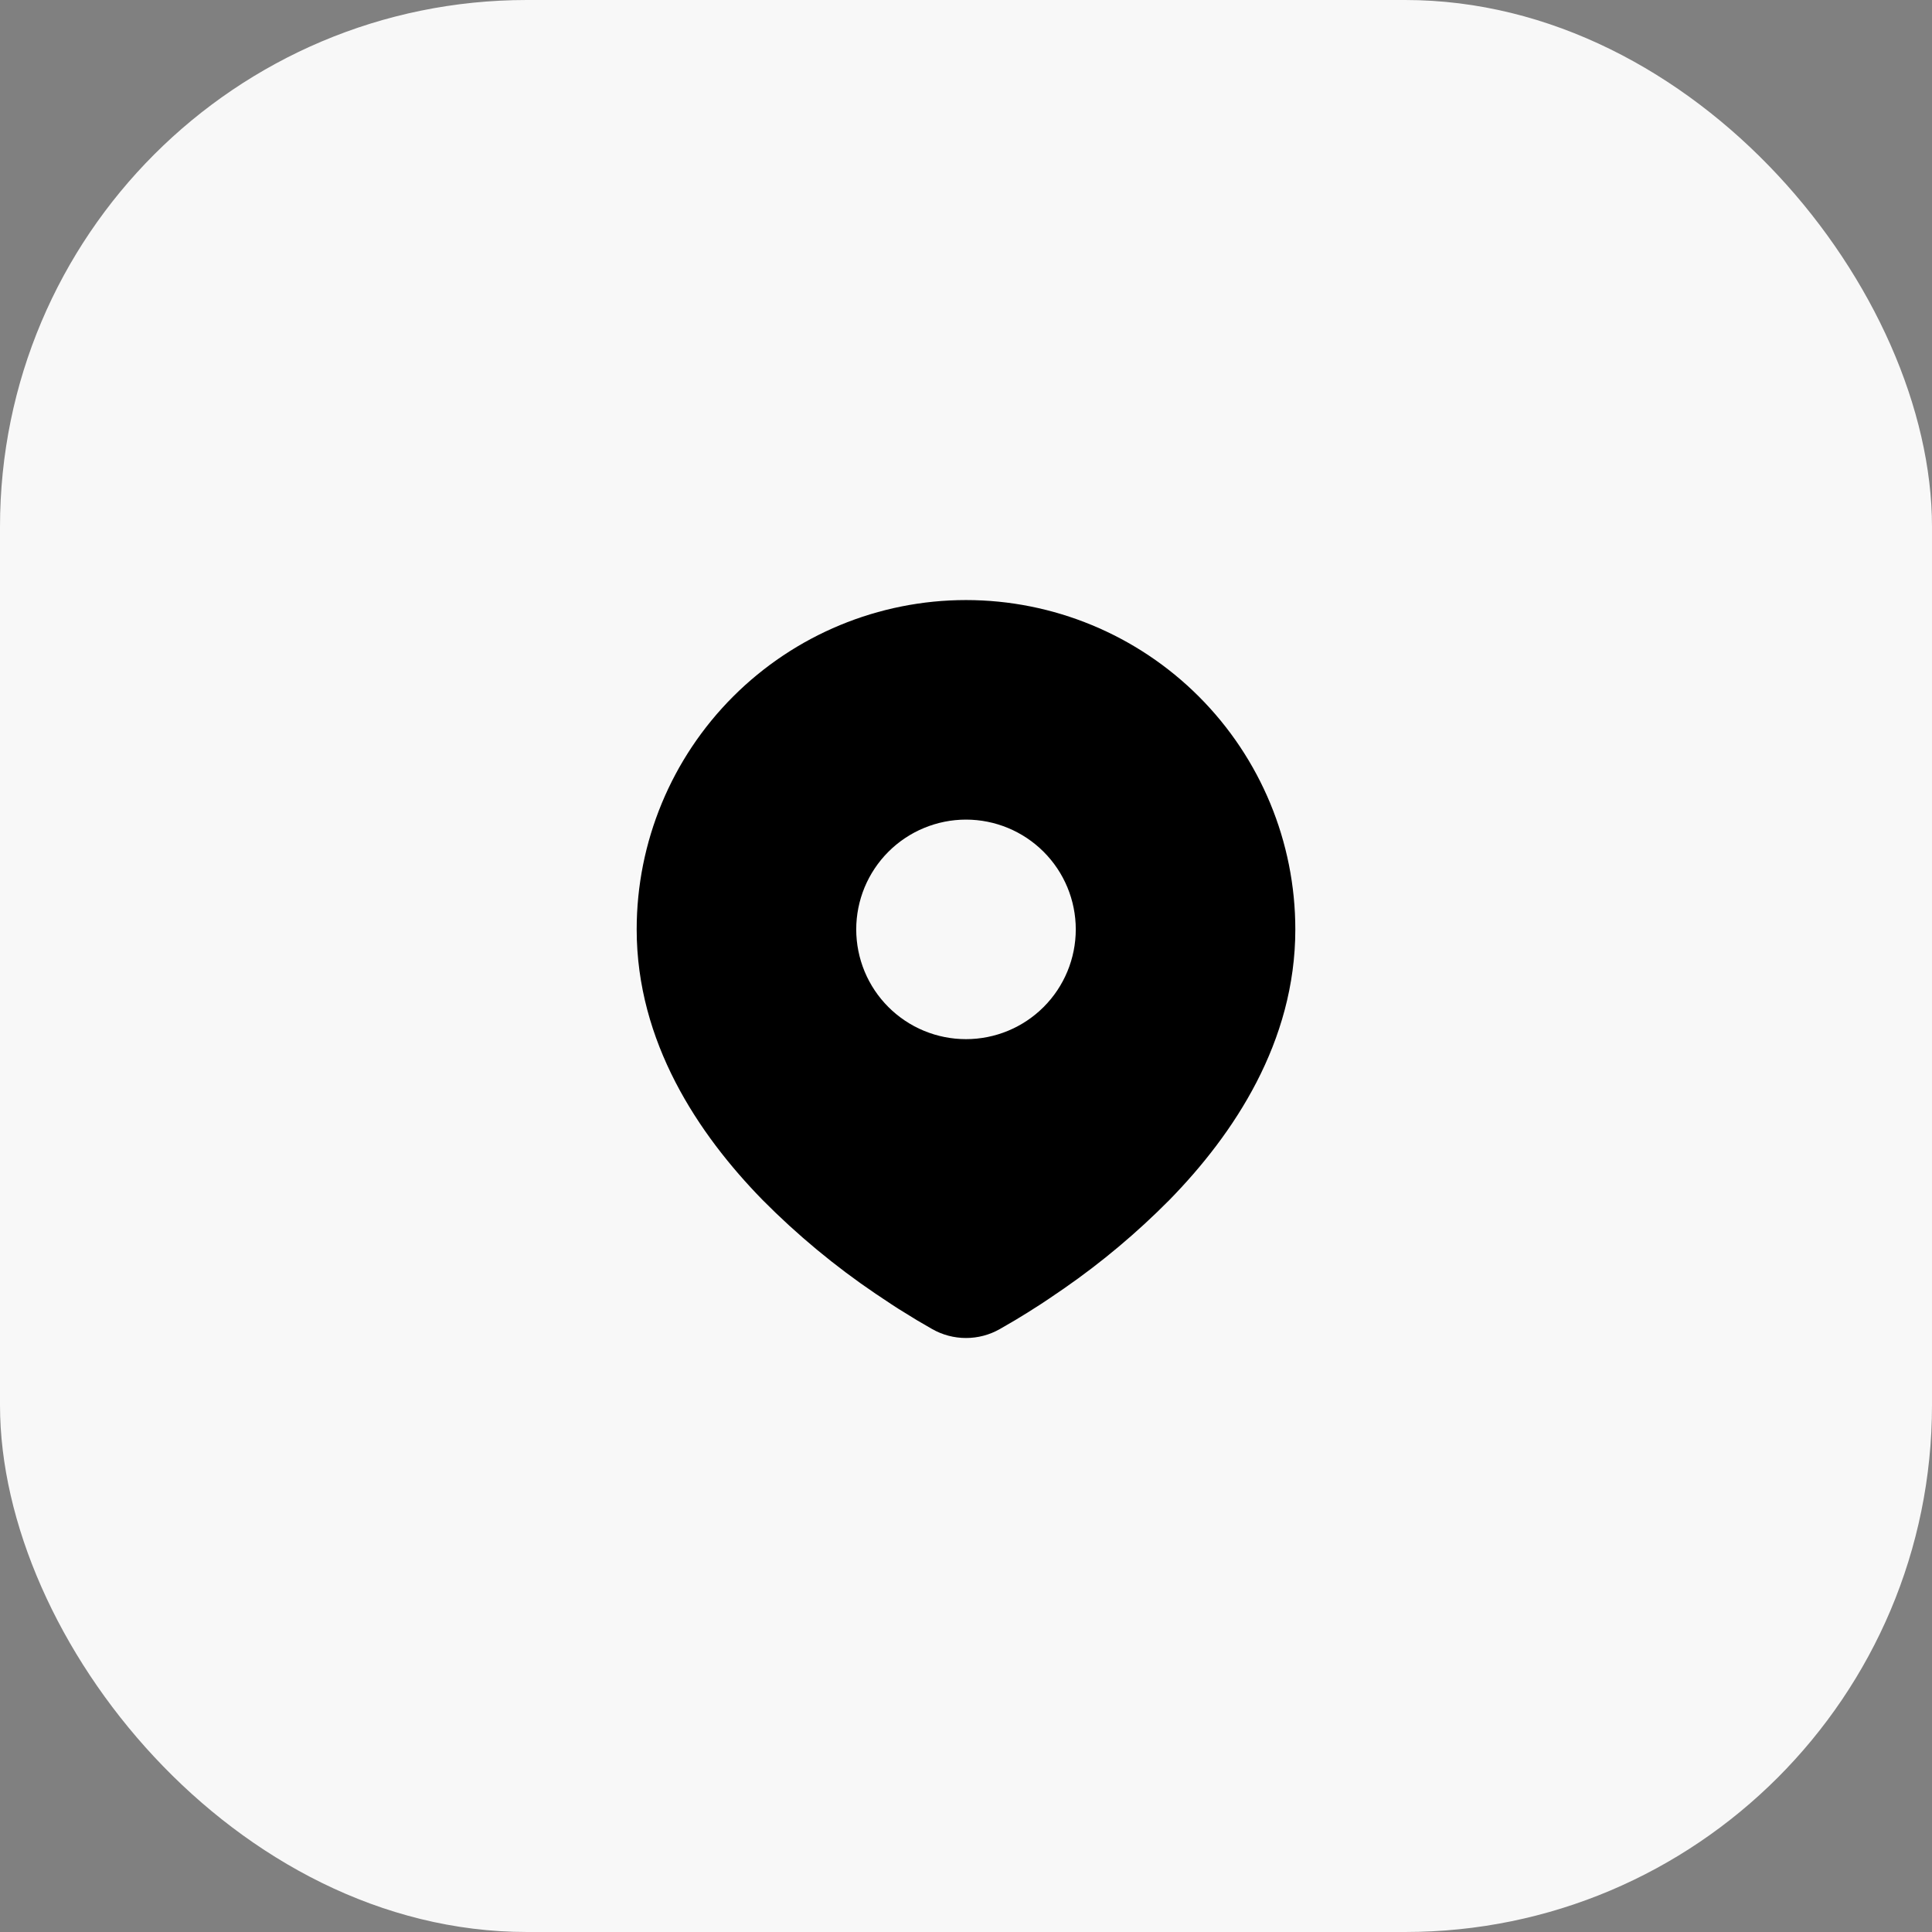 <?xml version="1.0" encoding="UTF-8"?> <svg xmlns="http://www.w3.org/2000/svg" width="44" height="44" viewBox="0 0 44 44" fill="none"><rect x="0" y="0" width="44" height="44" fill="#808080" stroke="none"/><rect width="44" height="44" rx="12" fill="#F8F8F8"></rect><path d="M22 13.666C23.989 13.666 25.897 14.457 27.303 15.863C28.71 17.27 29.5 19.177 29.5 21.166C29.5 23.728 28.103 25.825 26.632 27.329C25.896 28.072 25.094 28.746 24.235 29.342L23.88 29.584L23.713 29.695L23.399 29.895L23.119 30.066L22.773 30.267C22.537 30.402 22.271 30.472 22 30.472C21.729 30.472 21.463 30.402 21.227 30.267L20.881 30.066L20.448 29.799L20.288 29.695L19.946 29.467C19.019 28.84 18.156 28.124 17.368 27.329C15.897 25.824 14.5 23.728 14.5 21.166C14.5 19.177 15.29 17.27 16.697 15.863C18.103 14.457 20.011 13.666 22 13.666ZM22 18.666C21.672 18.666 21.347 18.731 21.043 18.857C20.74 18.982 20.464 19.167 20.232 19.399C20 19.631 19.816 19.907 19.69 20.21C19.565 20.513 19.5 20.838 19.5 21.166C19.5 21.495 19.565 21.82 19.69 22.123C19.816 22.427 20 22.702 20.232 22.934C20.464 23.166 20.74 23.351 21.043 23.476C21.347 23.602 21.672 23.666 22 23.666C22.663 23.666 23.299 23.403 23.768 22.934C24.237 22.465 24.5 21.829 24.5 21.166C24.5 20.503 24.237 19.868 23.768 19.399C23.299 18.93 22.663 18.666 22 18.666Z" fill="black"></path></svg> 